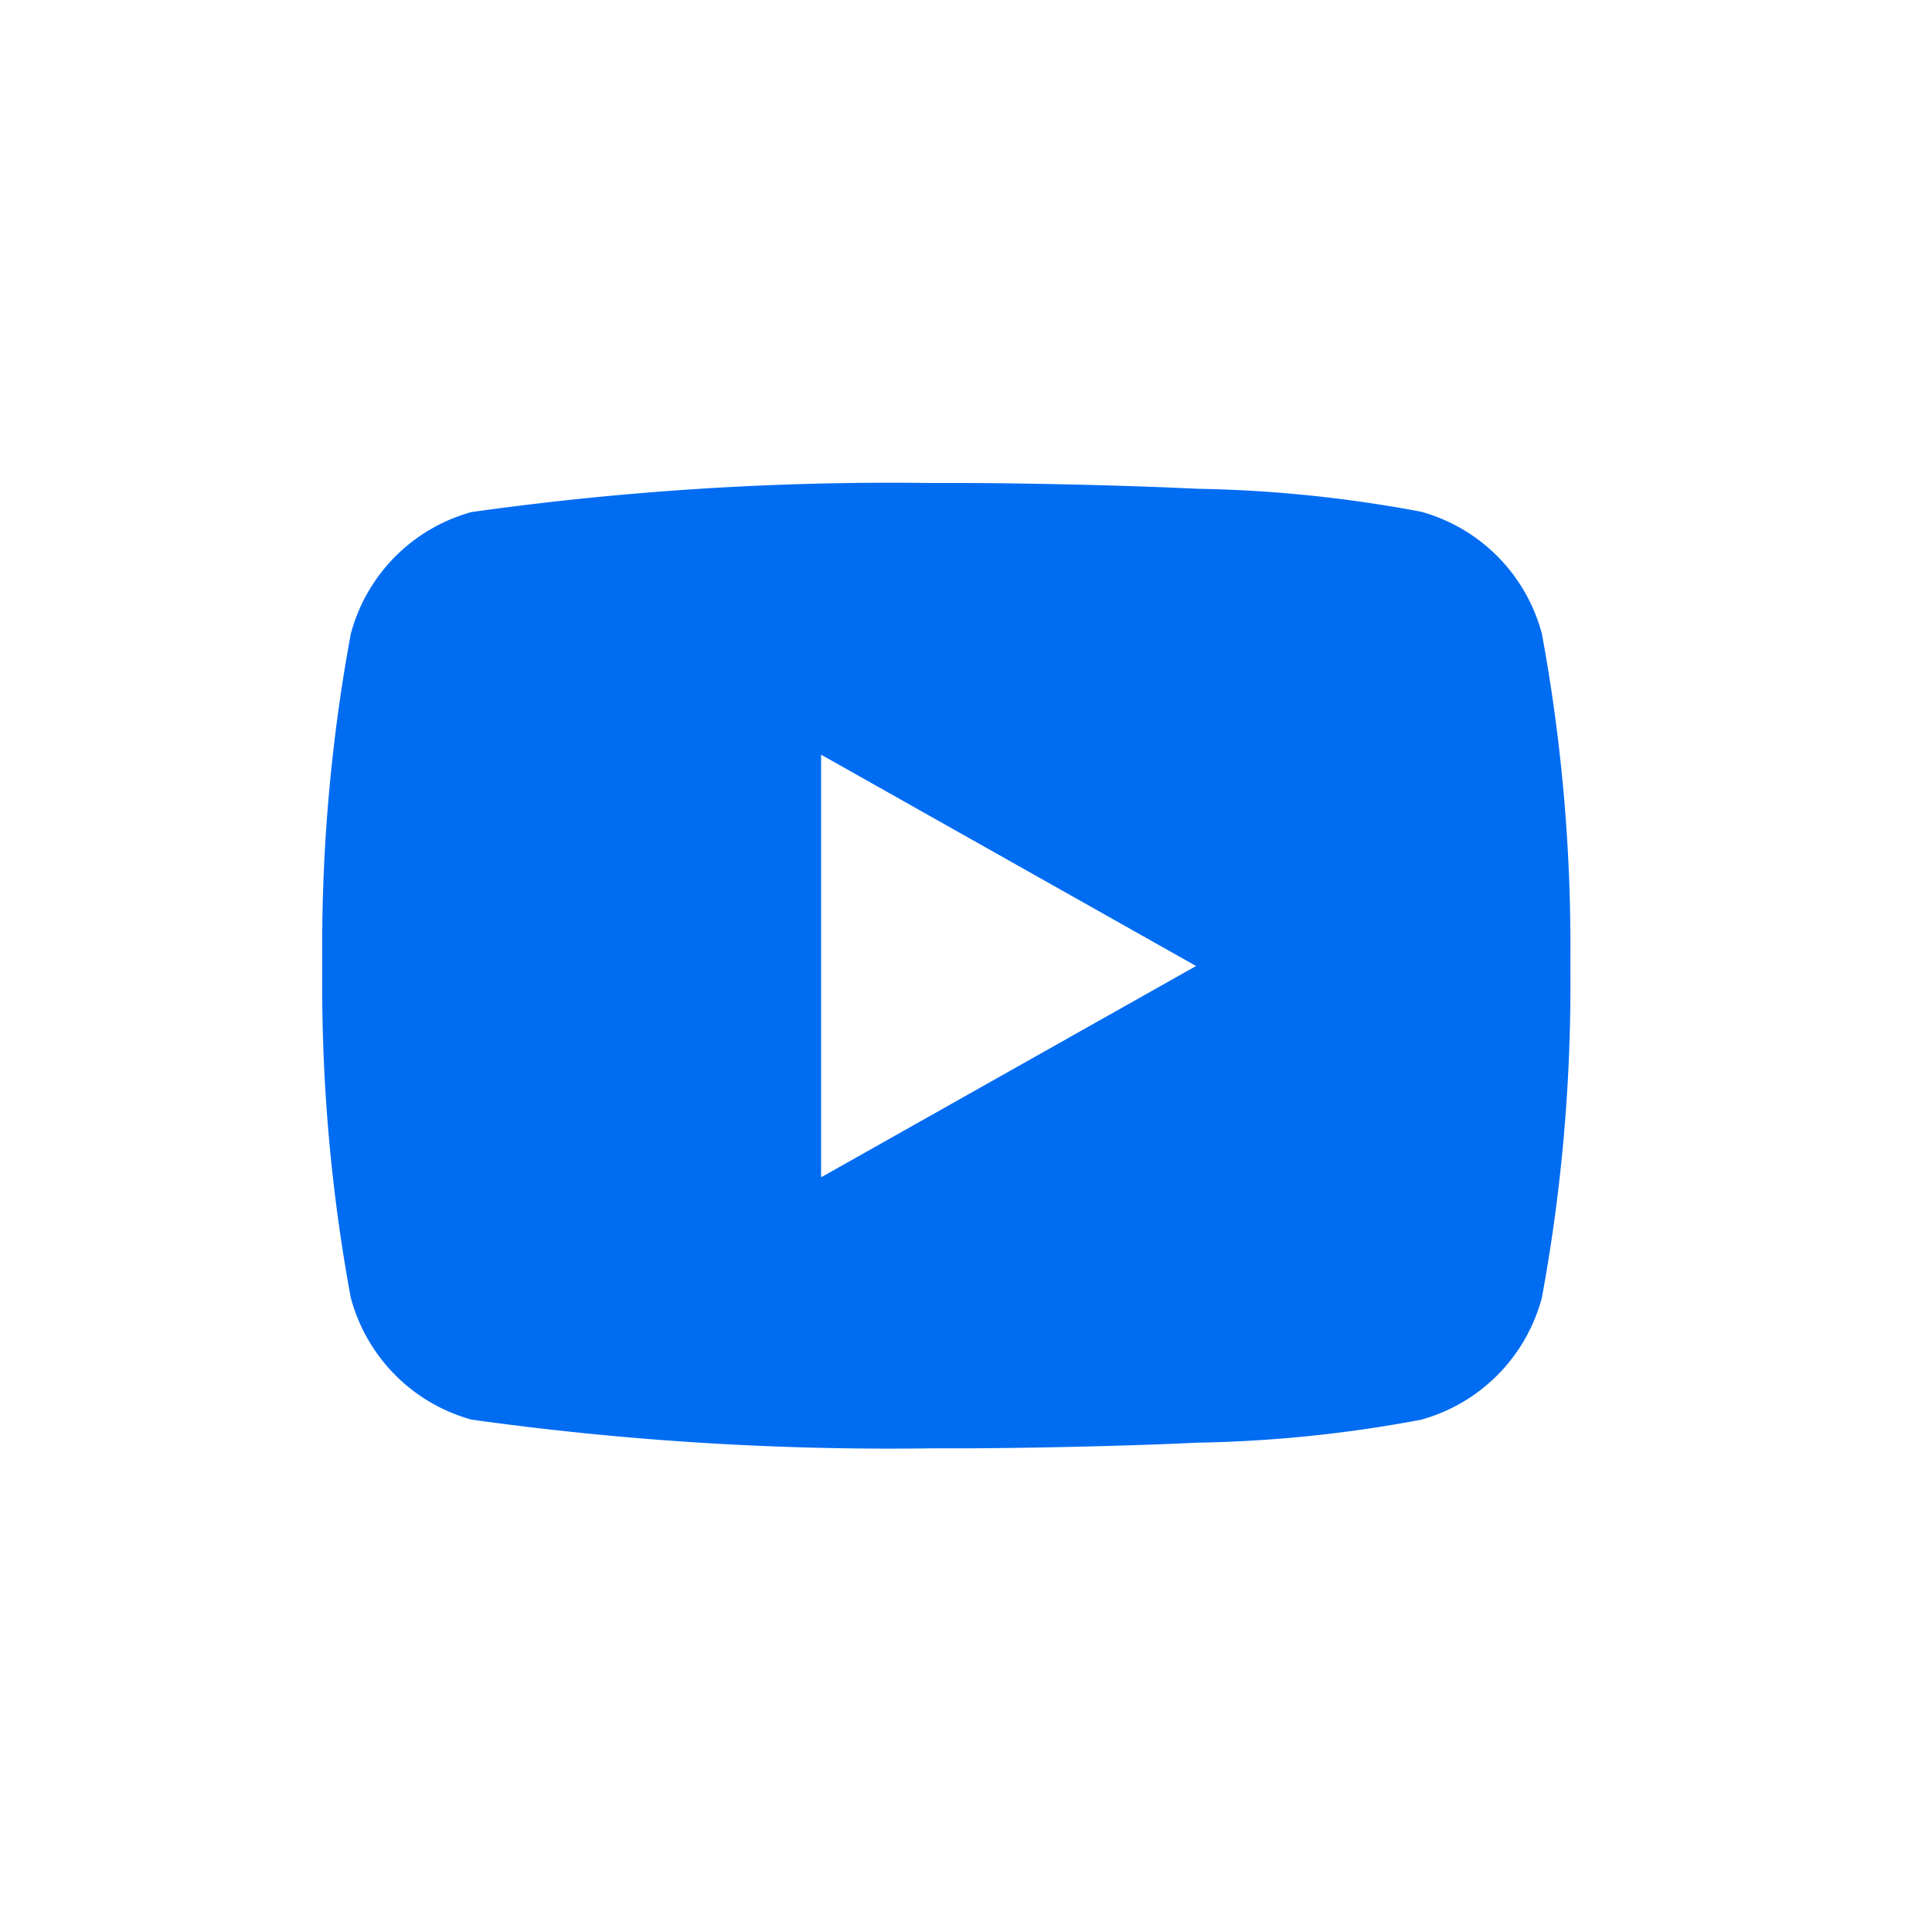 <svg xmlns="http://www.w3.org/2000/svg" xmlns:xlink="http://www.w3.org/1999/xlink" width="24" height="24" viewBox="0 0 24 24"><defs><clipPath id="b"><rect width="24" height="24"/></clipPath></defs><g id="a" clip-path="url(#b)"><path d="M9.945,4c.414,0,1.45.012,2.552.055l.391.017a16.376,16.376,0,0,1,2.766.285,2.141,2.141,0,0,1,1.5,1.517,21.28,21.28,0,0,1,.354,4v.245a21.351,21.351,0,0,1-.354,4,2.142,2.142,0,0,1-1.5,1.517,16.376,16.376,0,0,1-2.766.285l-.391.017c-1.1.042-2.138.053-2.552.054h-.38a37.651,37.651,0,0,1-5.708-.357,2.143,2.143,0,0,1-1.5-1.517,21.28,21.28,0,0,1-.354-4V9.877a21.275,21.275,0,0,1,.354-4,2.139,2.139,0,0,1,1.5-1.516A37.452,37.452,0,0,1,9.566,4h.379ZM8.2,7.375v5.25L12.858,10Z" transform="translate(2 2)" fill="#006cf2"/></g></svg>